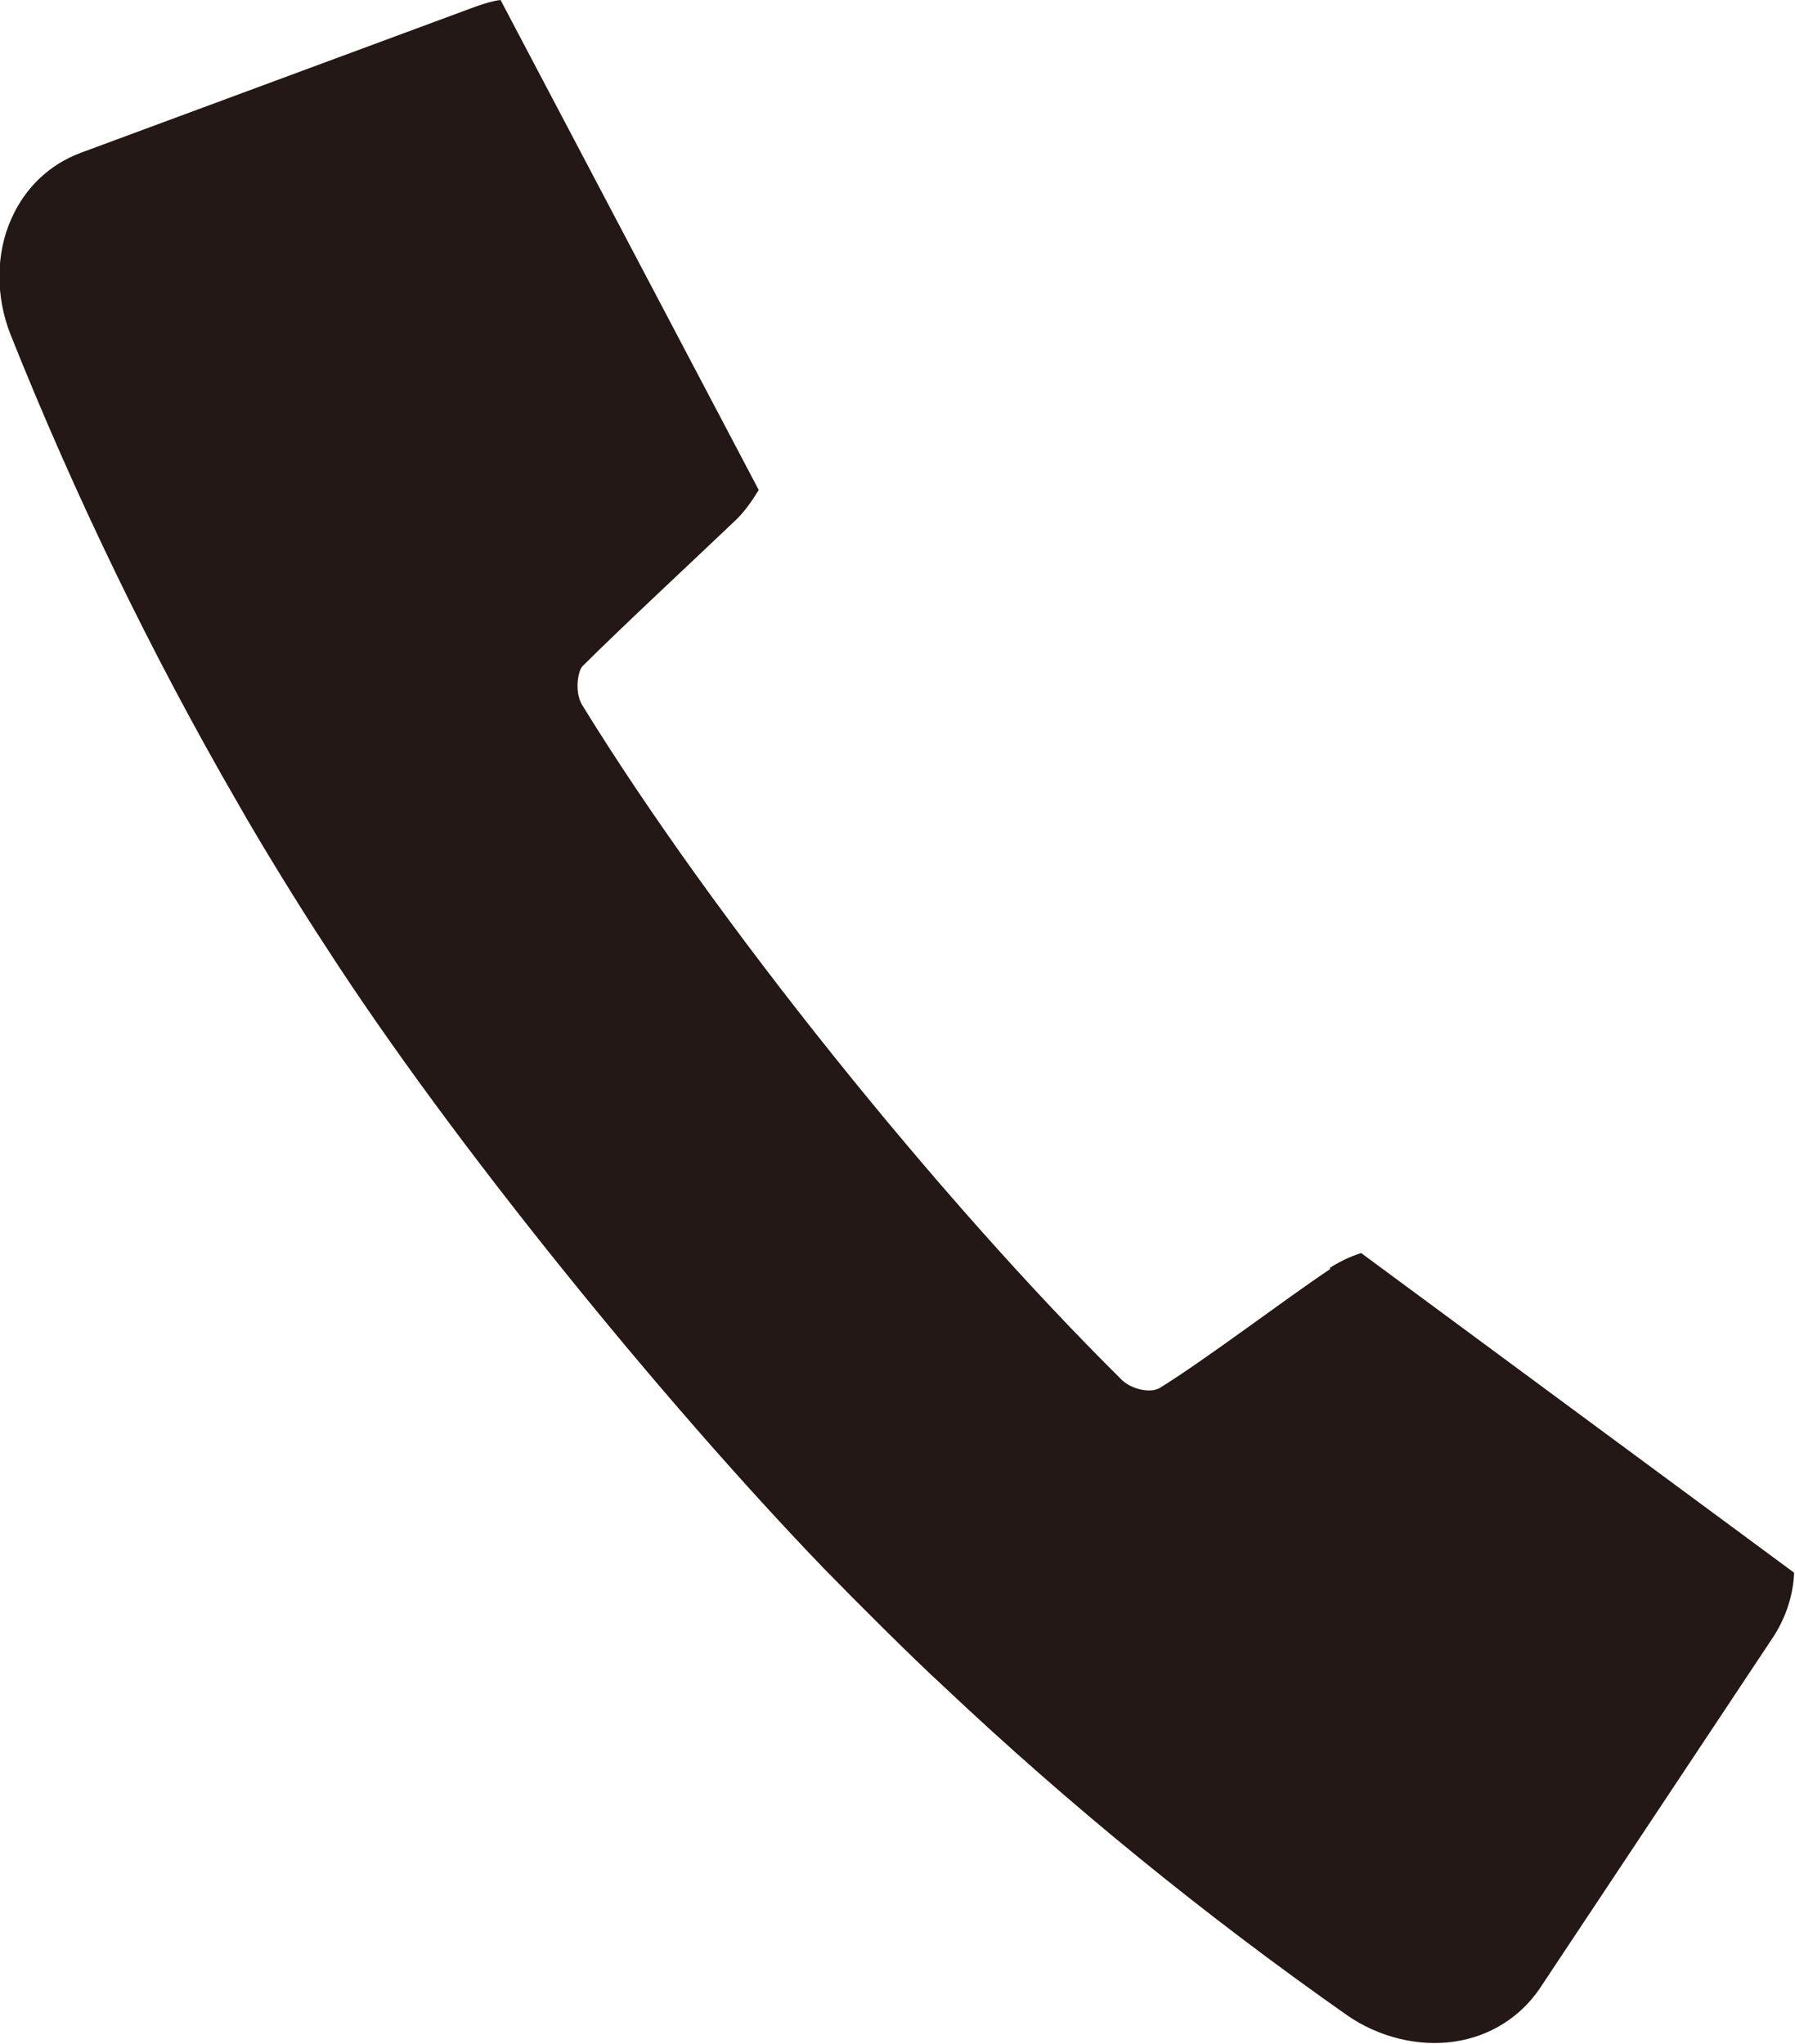 <?xml version="1.0" encoding="UTF-8"?>
<svg id="a" data-name="レイヤー 1" xmlns="http://www.w3.org/2000/svg" viewBox="0 0 20.44 23.28">
  <path d="M15.15,14.45c-.51.34-1.43,1.04-1.95,1.36,0,0-.02.01-.06.02-.12.02-.28-.03-.37-.12-2.06-2.04-4.62-5.21-6.14-7.68-.09-.15-.05-.38,0-.44.44-.44,1.29-1.23,1.73-1.65.11-.1.2-.23.28-.36L5.7,0c-.09.01-.18.04-.27.07L.92,1.74c-.35.13-.63.39-.79.75-.18.4-.18.89-.01,1.32.73,1.83,1.6,3.63,2.59,5.34.26.46.71,1.19,1,1.63,1.43,2.22,3.84,5.18,5.67,7.08.37.38.98.99,1.36,1.34,1.44,1.36,2.99,2.62,4.6,3.75.36.25.81.36,1.22.3s.75-.28.97-.6l2.67-4.02c.14-.22.22-.47.23-.72l-4.93-3.64c-.13.04-.25.1-.36.17Z" style="fill: #231815; stroke-width: 0px;"/>
</svg>